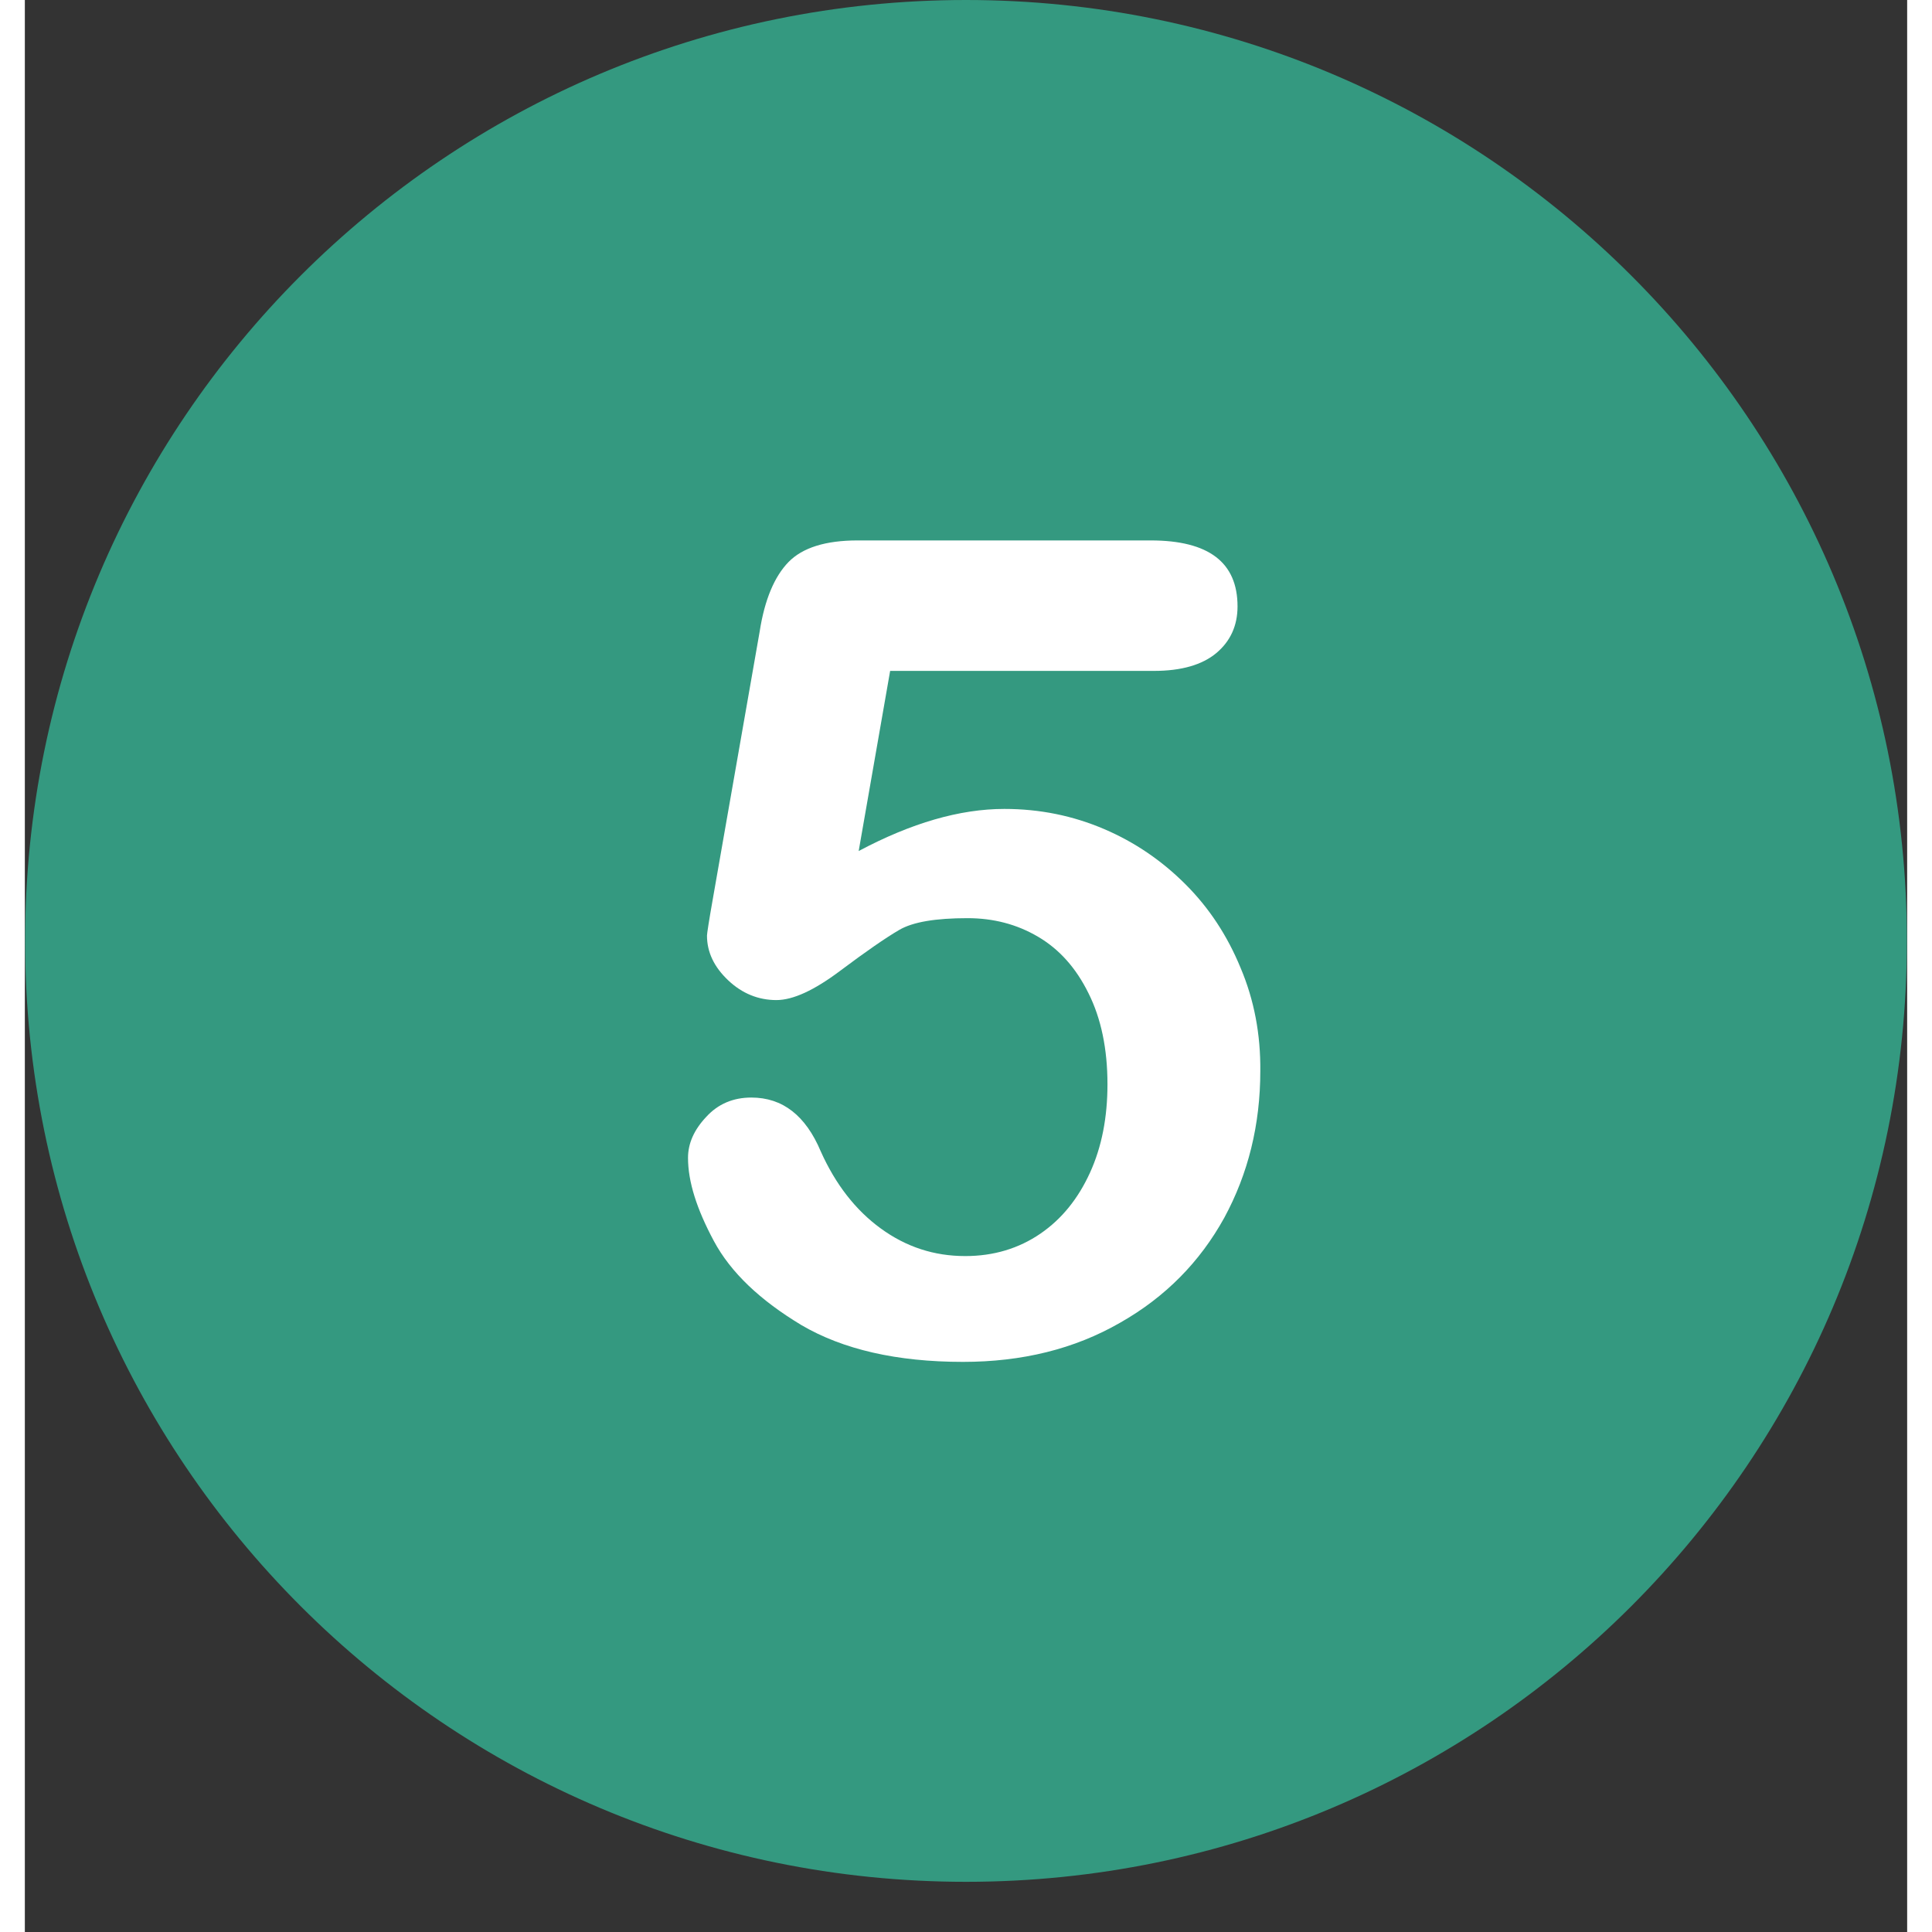 <svg version="1.2" preserveAspectRatio="xMidYMid meet" height="400" viewBox="0 0 300 307.92" zoomAndPan="magnify" width="400" xmlns:xlink="http://www.w3.org/1999/xlink" xmlns="http://www.w3.org/2000/svg"><rect x="0" y="0" width="300" height="307.92" fill="#333333" stroke="none"/><defs><clipPath id="668c67eb62"><path d="M 0.039 0 L 299.961 0 L 299.961 299.922 L 0.039 299.922 Z M 0.039 0"></path></clipPath></defs><g id="05a6a0228f"><g clip-path="url(#668c67eb62)" clip-rule="nonzero"><path d="M 150 0 C 67.191 0 0.039 67.152 0.039 149.961 C 0.039 232.77 67.191 299.922 150 299.922 C 232.809 299.922 299.961 232.77 299.961 149.961 C 299.961 67.152 232.809 0 150 0 Z M 150 0" style="stroke:none;fill-rule:nonzero;fill:#349980;fill-opacity:1;"></path></g><path d="M 193.762 154.254 C 191.645 149.113 188.746 144.703 184.996 140.953 C 181.25 137.207 176.957 134.246 172 132.129 C 167.047 130.016 161.785 128.926 156.105 128.926 C 149.031 128.926 141.297 131.164 132.895 135.637 L 137.91 106.926 L 179.98 106.926 C 184.332 106.926 187.656 105.957 189.895 104.086 C 192.129 102.211 193.277 99.73 193.277 96.648 C 193.277 89.637 188.684 86.133 179.438 86.133 L 132.715 86.133 C 127.637 86.133 123.949 87.281 121.711 89.578 C 119.477 91.875 117.906 95.562 117.117 100.641 L 109.684 143.07 C 109.02 146.816 108.719 148.812 108.719 149.113 C 108.719 151.773 109.867 154.133 112.102 156.246 C 114.34 158.363 116.938 159.391 119.777 159.391 C 122.438 159.391 125.824 157.82 129.934 154.734 C 134.043 151.652 137.188 149.477 139.363 148.207 C 141.539 146.938 145.164 146.336 150.242 146.336 C 154.352 146.336 158.098 147.301 161.484 149.297 C 164.871 151.289 167.527 154.254 169.523 158.301 C 171.52 162.293 172.547 167.129 172.547 172.809 C 172.547 178.066 171.641 182.781 169.766 186.891 C 167.891 191.004 165.293 194.266 161.848 196.625 C 158.402 198.98 154.414 200.191 149.879 200.191 C 144.922 200.191 140.449 198.738 136.398 195.777 C 132.41 192.875 129.207 188.766 126.852 183.508 C 124.434 177.766 120.746 174.926 115.789 174.926 C 112.887 174.926 110.469 175.953 108.598 178.008 C 106.66 180.062 105.695 182.238 105.695 184.535 C 105.695 188.344 107.086 192.695 109.805 197.773 C 112.523 202.848 117.238 207.262 123.766 211.191 C 130.355 215.059 138.938 217.055 149.516 217.055 C 158.945 217.055 167.285 215 174.539 210.828 C 181.793 206.719 187.293 201.098 191.164 194.086 C 194.969 187.074 196.906 179.277 196.906 170.691 C 196.965 164.891 195.938 159.391 193.762 154.254" style="stroke:none;fill-rule:nonzero;fill:#ffffff;fill-opacity:1;"></path></g></svg>